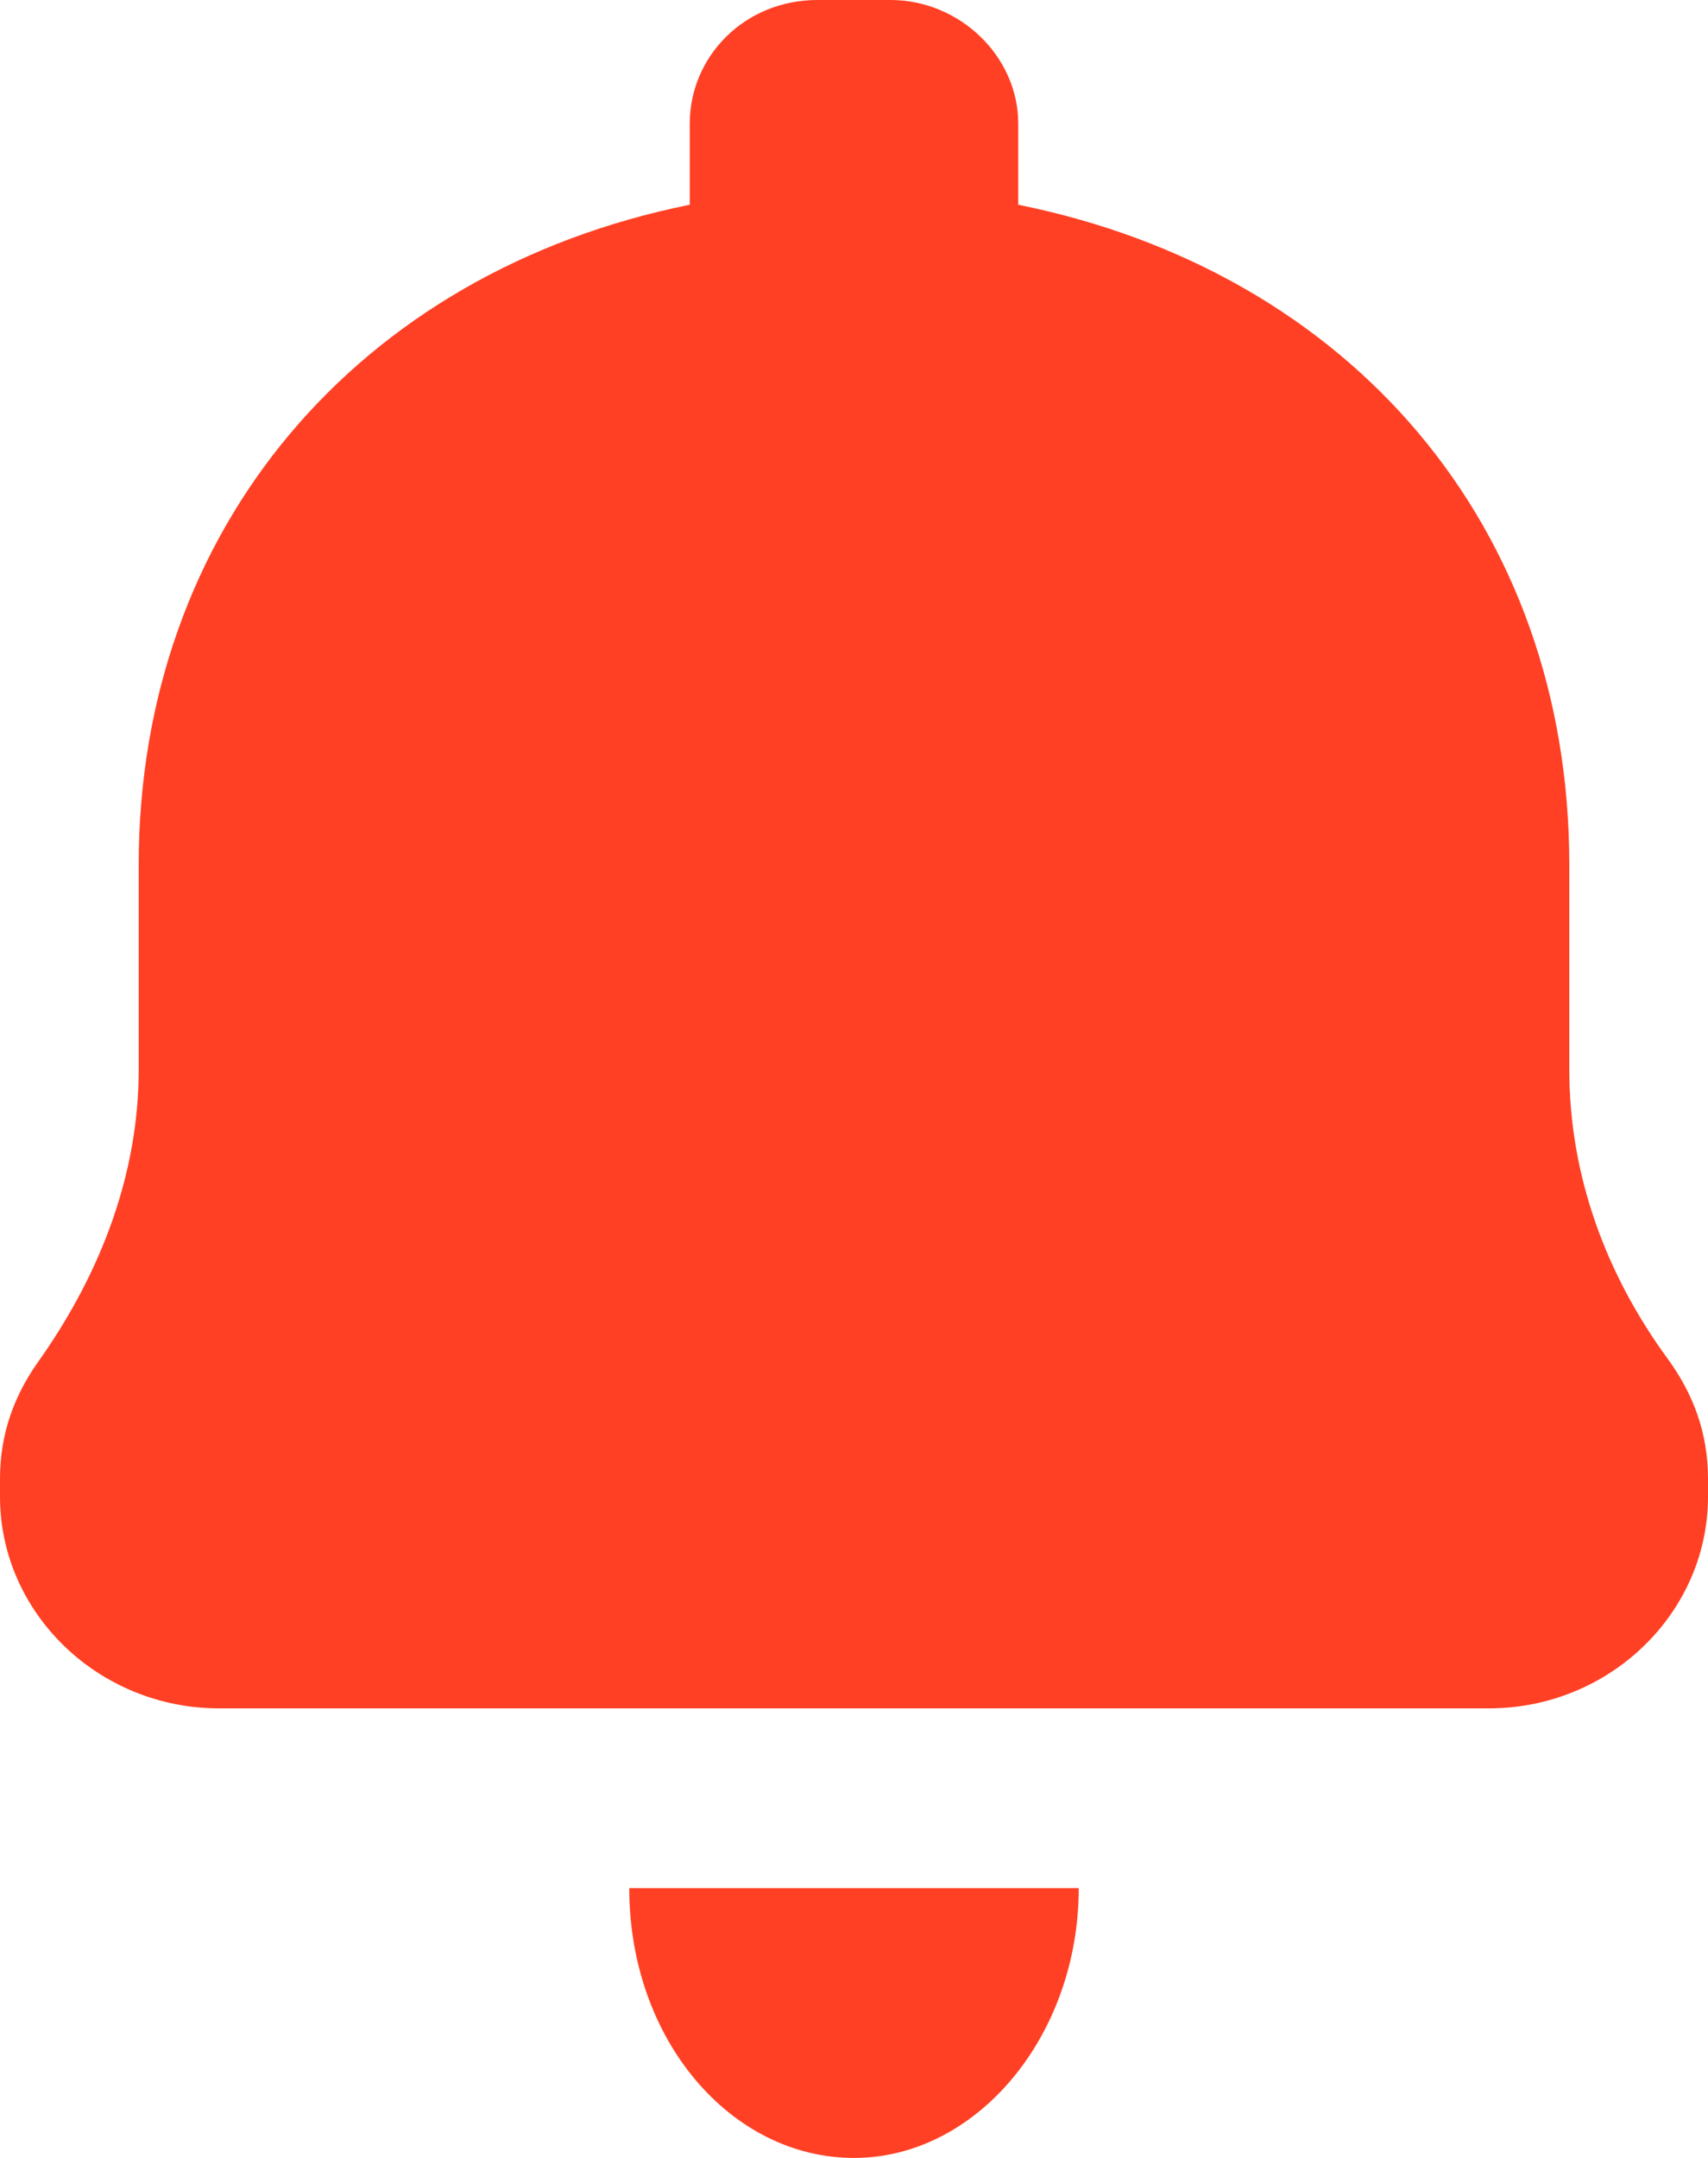 <svg width="19" height="24" viewBox="0 0 19 24" fill="none" xmlns="http://www.w3.org/2000/svg">
<path fill-rule="evenodd" clip-rule="evenodd" d="M17.457 9.618V11.895C17.457 13.072 17.863 14.171 18.553 15.114C18.838 15.506 19 15.938 19 16.448V16.645C19 17.94 17.904 19 16.564 19H2.436C1.096 19 0 17.94 0 16.645V16.448C0 15.938 0.162 15.506 0.447 15.114C1.137 14.132 1.543 13.033 1.543 11.895V9.618C1.543 5.888 3.979 3.023 7.673 2.277V1.374C7.673 0.628 8.282 0 9.094 0H9.906C10.677 0 11.327 0.628 11.327 1.374V2.277C15.021 3.023 17.457 5.849 17.457 9.618ZM12 21C12 22.641 10.867 24 9.5 24C8.133 24 7 22.688 7 21H12Z" fill="#FF4024"/>
</svg>
